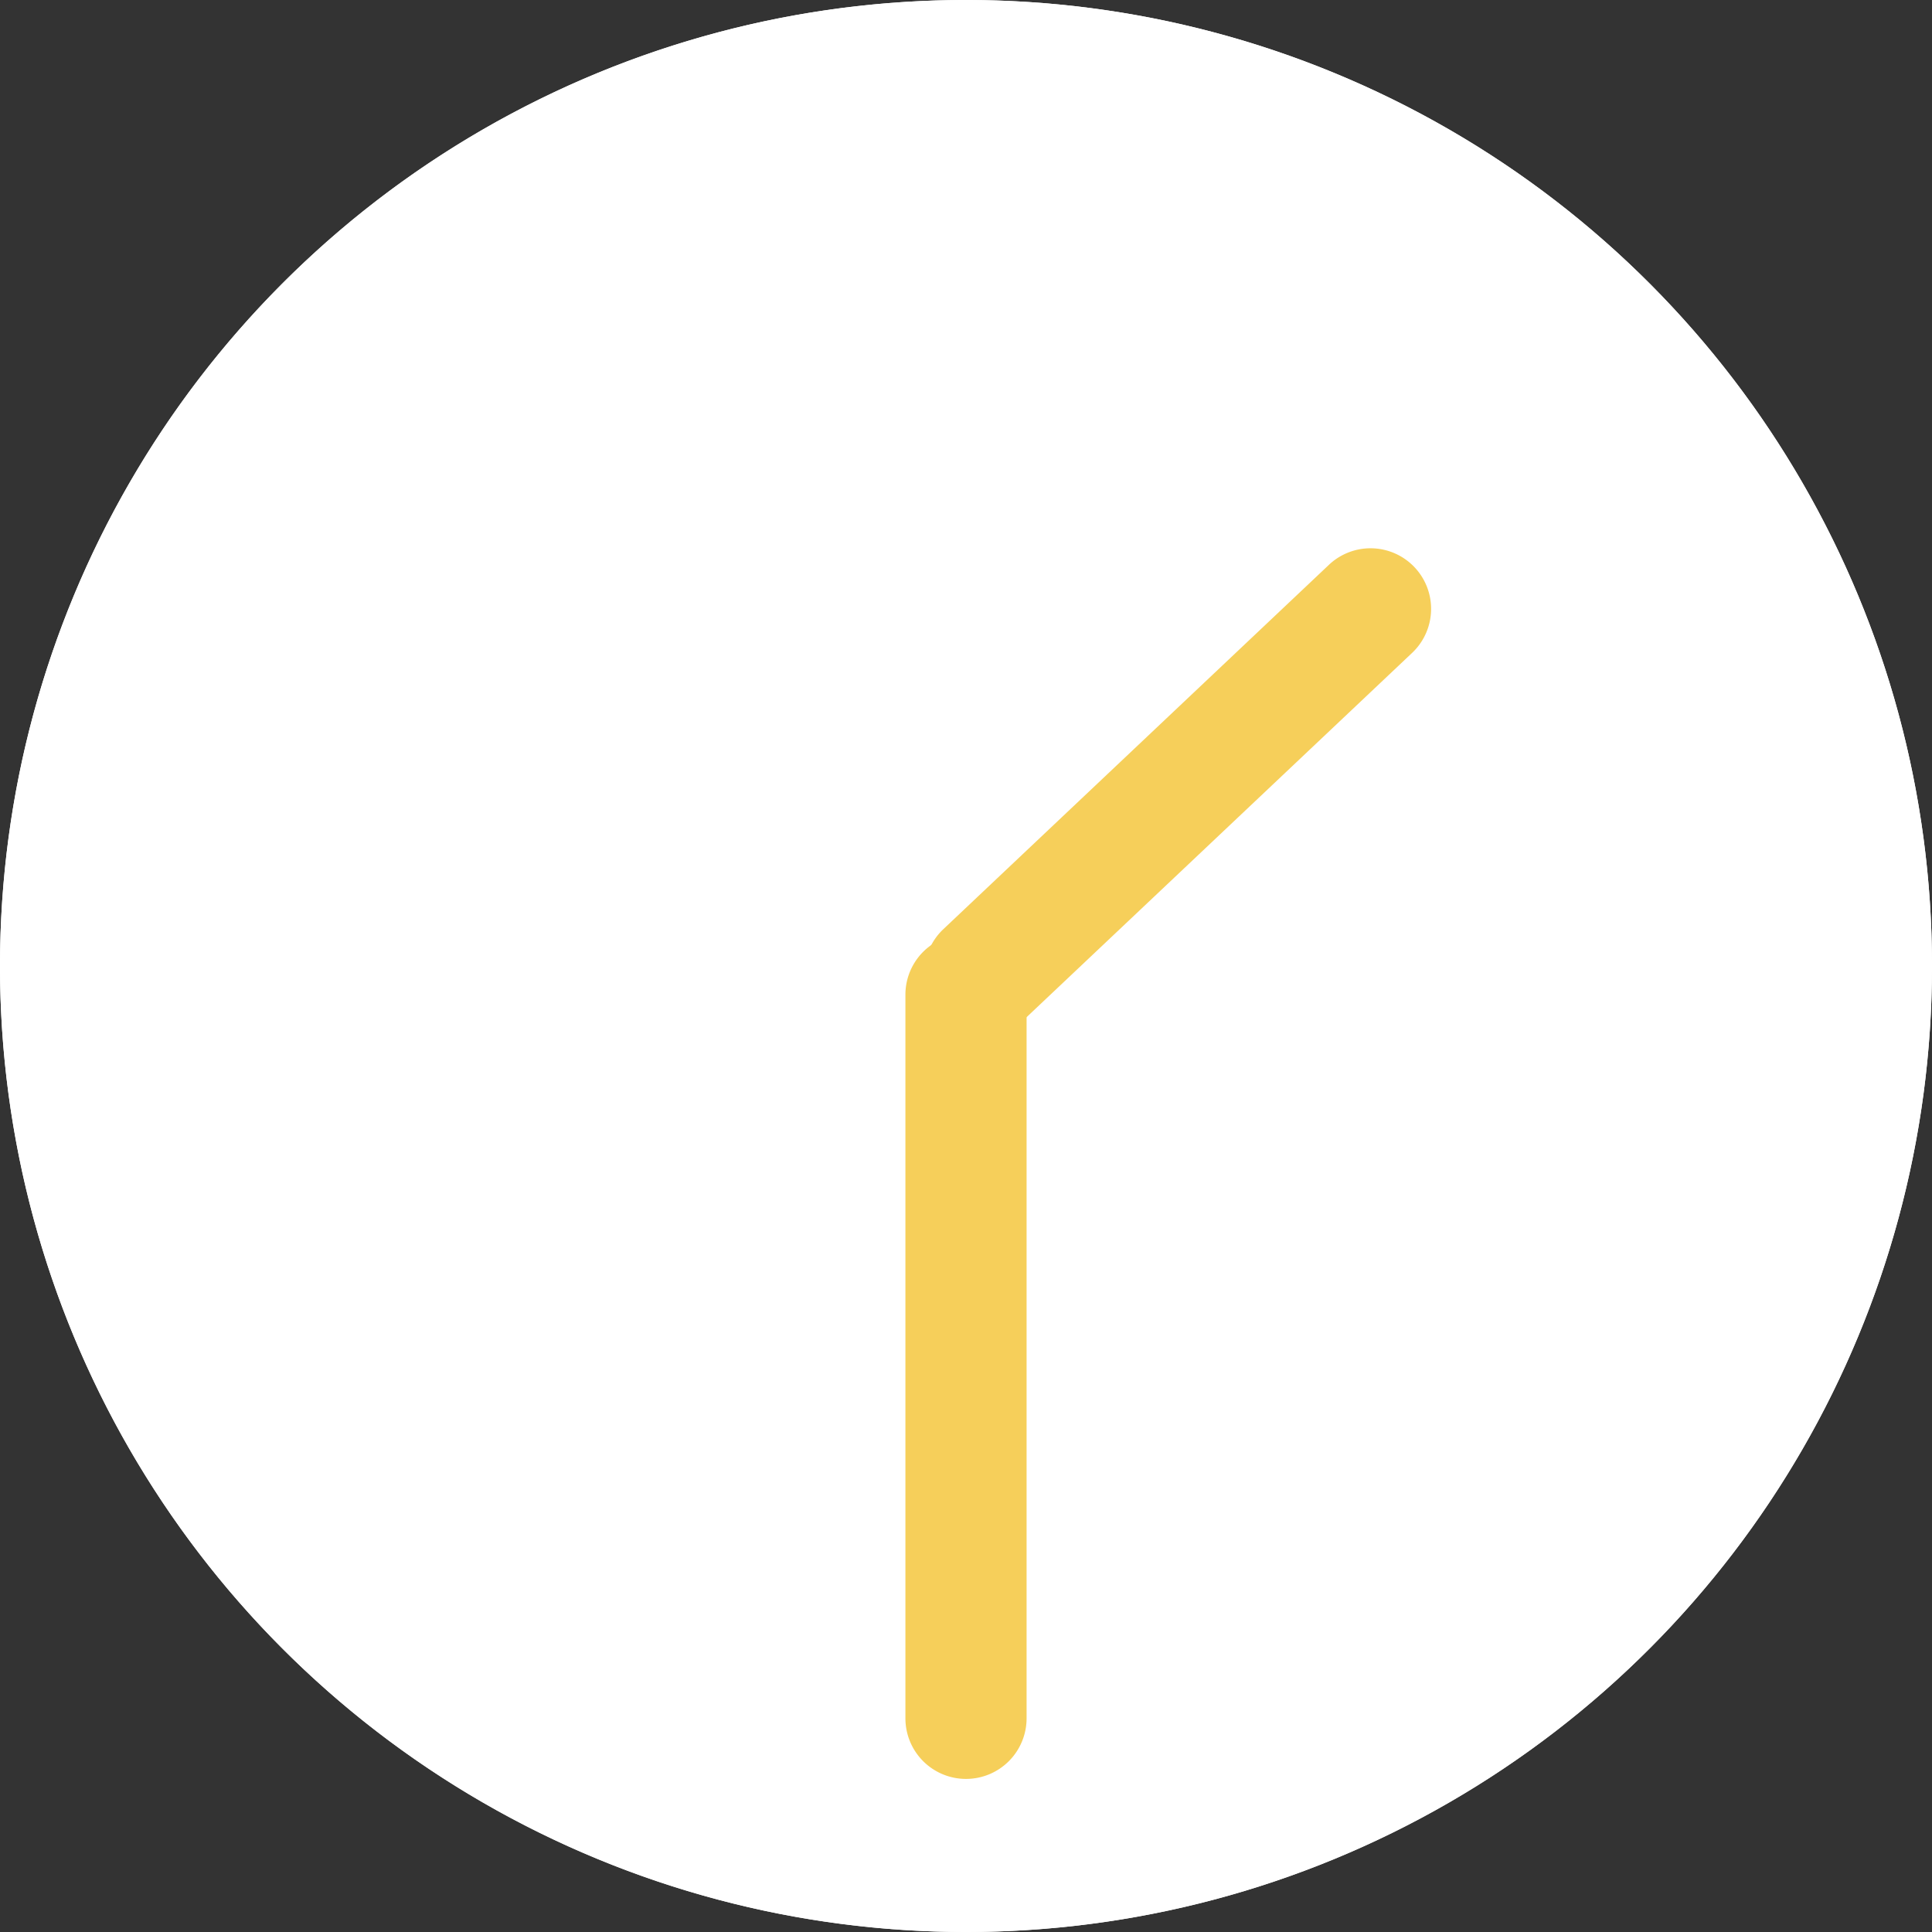 <svg xmlns="http://www.w3.org/2000/svg" viewBox="0 0 31.892 31.892"><rect x="0" y="0" width="31.892" height="31.892" fill="#333333" stroke="none"/><defs><style>.cls-1{fill:#fff;}.cls-2{fill:#f6cf5a;}</style></defs><g id="レイヤー_2" data-name="レイヤー 2"><g id="レイヤー_1-2" data-name="レイヤー 1"><circle class="cls-1" cx="15.946" cy="15.946" r="15.946"/><path class="cls-1" d="M15.946,1A14.946,14.946,0,1,1,1,15.946,14.963,14.963,0,0,1,15.946,1m0-1A15.946,15.946,0,1,0,31.892,15.946,15.946,15.946,0,0,0,15.946,0Z"/><path class="cls-2" d="M16.595,17.007a1,1,0,0,1-1.023-1.669l6.355-6.005A1,1,0,1,1,23.3,10.787l-6.355,6.005A1,1,0,0,1,16.595,17.007Z"/><path class="cls-2" d="M15.946,29.365a1.0 1,0,0,1-1-1V16.419a1,1,0,0,1,2,0V28.365A1.0 1,0,0,1,15.946,29.365Z"/></g></g></svg>
